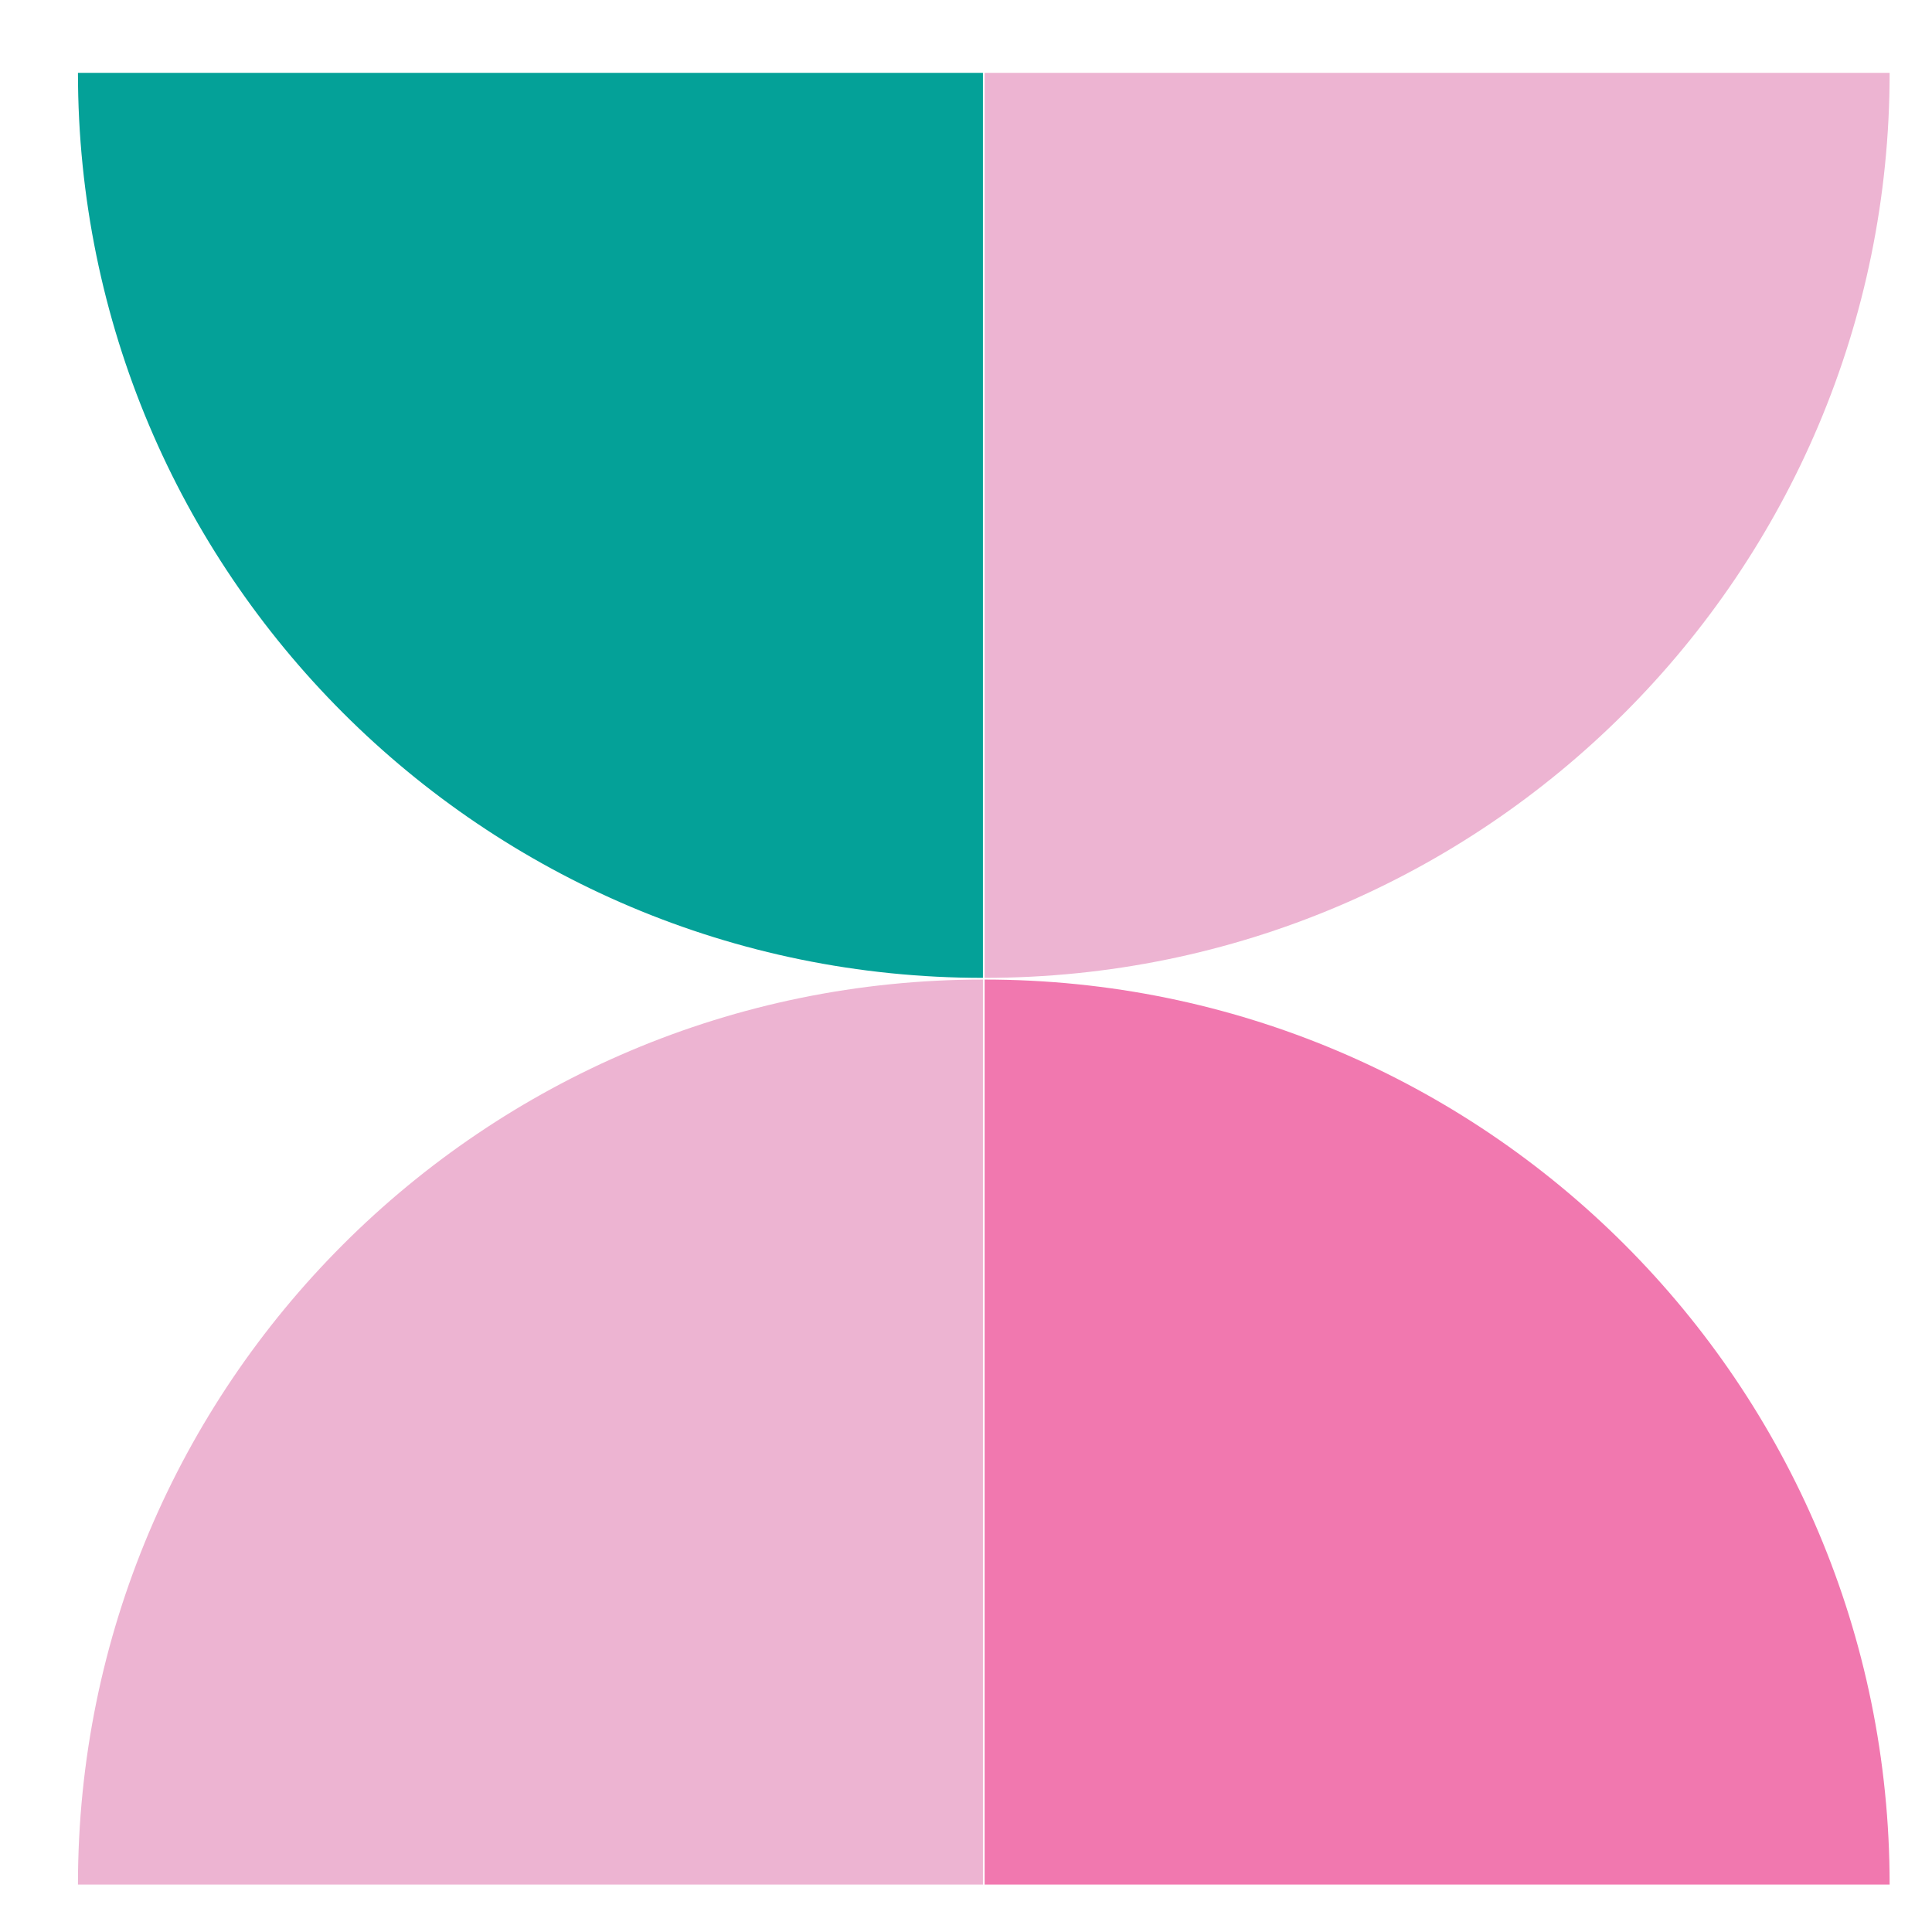 <svg width="114" height="113" viewBox="0 0 114 113" fill="none" xmlns="http://www.w3.org/2000/svg">
<path d="M111.5 4.3H58.1V57.7C87.6 57.7 111.5 33.8 111.5 4.3Z" fill="#EDB4D2"/>
<path d="M4.6 4.3C4.6 33.8 28.5 57.7 58 57.7V4.3H4.6Z" fill="#04A198"/>
<path d="M4.6 111.2H58V57.8C28.5 57.8 4.6 81.7 4.6 111.2Z" fill="#EDB4D2"/>
<path d="M58.1 57.8V111.2H111.5C111.5 81.7 87.6 57.8 58.1 57.8Z" fill="#F178AF"/>
</svg>
